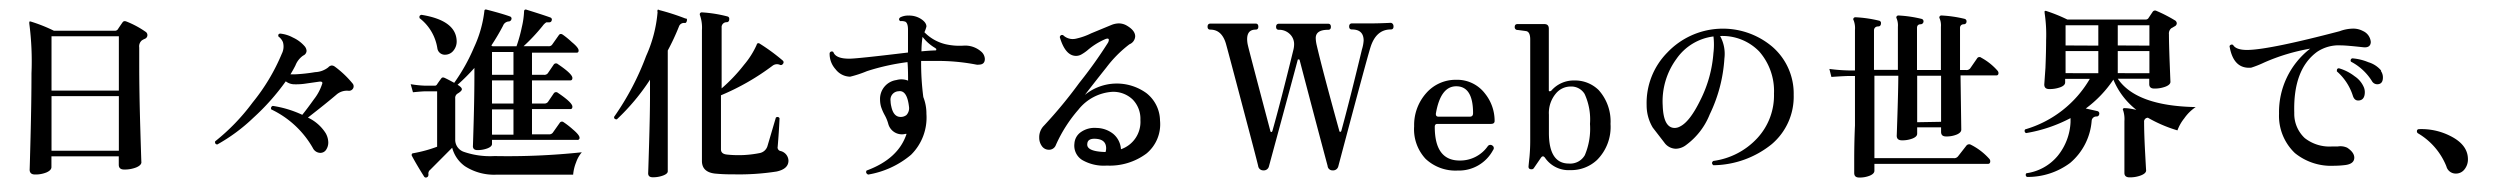 <svg xmlns="http://www.w3.org/2000/svg" viewBox="0 0 297 22"><defs><style>.cls-1{fill:none;}</style></defs><title>1tit1</title><g id="レイヤー_2" data-name="レイヤー 2"><g id="レイヤー_1-2" data-name="レイヤー 1"><path d="M17.27,3.76a.47.47,0,0,1-.09.86,2.32,2.32,0,0,0-.33.18.93.93,0,0,0-.31.84v2q0,3.3.13,7.69t.13,3.93q0,.37-.62.63a3.74,3.74,0,0,1-1.43.25q-.64,0-.64-.57v-1h-8v1.28q0,.37-.58.63a3.45,3.45,0,0,1-1.37.25q-.64,0-.64-.59,0,.42.11-3.87t.11-7.55A34.42,34.42,0,0,0,3.48,2.8c0-.1,0-.18,0-.22a.26.26,0,0,1,.24,0A18.46,18.46,0,0,1,6.4,3.65h7.22A.41.41,0,0,0,14,3.48q.2-.31.55-.81c.1-.16.26-.2.48-.11A10.89,10.89,0,0,1,17.27,3.76Zm-3.15,7V4.31h-8v6.45Zm0,7.15V11.42h-8v6.49Z"/><path d="M41.91,10.56a.56.56,0,0,1-.55.22,1.89,1.89,0,0,0-1.41.48q-1.17,1-3.37,2.71a5,5,0,0,1,2.11,1.85A2.33,2.33,0,0,1,39,16.9a1.54,1.54,0,0,1-.25.88.81.81,0,0,1-.72.38,1,1,0,0,1-.86-.57A11.2,11.2,0,0,0,32.23,13a.29.29,0,0,1,.18-.42,12.78,12.78,0,0,1,3.5,1.06q.57-.7,1.39-1.85a5.89,5.89,0,0,0,1-1.91c0-.15-.12-.21-.37-.18l-1.54.22a7.67,7.67,0,0,1-1.54.09,1.68,1.68,0,0,1-.9-.35A27,27,0,0,1,30.09,14a20.8,20.8,0,0,1-4.27,3.16c-.22,0-.31-.17-.26-.37A24.36,24.36,0,0,0,30,12.19a23.37,23.37,0,0,0,3.48-5.81A1.88,1.88,0,0,0,33.61,5a1.56,1.56,0,0,0-.53-.66q-.09-.31.2-.35a4,4,0,0,1,1.52.47,4.09,4.09,0,0,1,1.36,1,.93.93,0,0,1,.26.59.64.64,0,0,1-.4.55,2.54,2.54,0,0,0-.92,1.17c-.16.32-.36.68-.59,1.06l.55,0a19.48,19.48,0,0,0,2.38-.26A2.67,2.67,0,0,0,39,8a.62.62,0,0,1,.42-.22.66.66,0,0,1,.35.13,11.55,11.55,0,0,1,2.11,2A.51.51,0,0,1,41.91,10.56Z"/><path d="M69.12,18.09a3.65,3.65,0,0,0-.68,1.2,5,5,0,0,0-.35,1.46H59a6.38,6.38,0,0,1-3.76-1,3.89,3.89,0,0,1-1.52-2.2L51.1,20.18a.55.55,0,0,0-.2.53c0,.18-.05.29-.15.33a.25.25,0,0,1-.37-.07q-.88-1.39-1.45-2.46a.2.2,0,0,1,0-.2c0-.06.07-.09.18-.11a16,16,0,0,0,2.82-.77V10.85H50.53q-.35,0-1.47.11L48.79,10a12.55,12.55,0,0,0,1.74.18h1.12a.29.29,0,0,0,.24-.11q.2-.31.53-.75c.09-.13.22-.15.4-.07s.67.33,1.14.59a21.81,21.81,0,0,0,2.35-4.2,14.06,14.06,0,0,0,1.23-4.29c0-.19.1-.26.29-.2q1.8.46,2.77.81a.26.26,0,0,1,.15.35.34.34,0,0,1-.33.24.78.78,0,0,0-.66.51,26.12,26.12,0,0,1-1.39,2.35l.15.09h2.84A17.41,17.41,0,0,0,62,3.19a9.68,9.68,0,0,0,.26-1.83.23.23,0,0,1,.09-.2.23.23,0,0,1,.22,0q2,.62,2.82.92a.26.26,0,0,1,.15.35.27.27,0,0,1-.26.22l-.37,0a1.56,1.56,0,0,0-.44.42,21.84,21.84,0,0,1-2.27,2.42h2.95a.48.48,0,0,0,.44-.18l.79-1.12c.12-.18.28-.2.48-.07A9.86,9.86,0,0,1,67.93,5q.81.66.81,1c0,.18-.08.26-.24.26H63.2V8.89h1.43a.51.51,0,0,0,.46-.2l.68-1a.33.33,0,0,1,.51-.07Q68,8.78,68,9.26c0,.19-.08.29-.24.29H63.2V12.3h1.43a.54.54,0,0,0,.46-.18l.68-1a.33.33,0,0,1,.51-.09Q68,12.19,68,12.67c0,.19-.08.29-.24.29H63.2v3h2a.54.54,0,0,0,.46-.18l.84-1.19a.31.31,0,0,1,.46-.07,9.64,9.64,0,0,1,1.08.84q.81.68.81,1a.23.23,0,0,1-.26.26H58.45v.48q0,.31-.53.52a3.26,3.26,0,0,1-1.21.21c-.35,0-.53-.16-.53-.48q0,.31.09-2.83t.09-5.75v-.7a23.84,23.84,0,0,1-2,2q.51.31.51.53t-.53.53a.6.6,0,0,0-.26.57v4.86a1.51,1.51,0,0,0,1,1.47,9.53,9.53,0,0,0,3.67.51A83.2,83.2,0,0,0,69.12,18.09ZM54.25,4.82A1.7,1.7,0,0,1,53.88,6a1.26,1.26,0,0,1-1,.5.89.89,0,0,1-.92-.75,5.59,5.59,0,0,0-2.11-3.59c-.06-.22,0-.35.22-.4Q54.14,2.42,54.25,4.82ZM61,8.89V6.18H58.45V8.89Zm0,3.41V9.55H58.45V12.3ZM61,16V13H58.45v3Z"/><path d="M81.6,2.47q-.07.29-.26.26a.63.63,0,0,0-.68.42A27.71,27.71,0,0,1,79.33,6V16.19q0,4.22,0,4.16,0,.29-.55.5a3.44,3.44,0,0,1-1.23.21q-.55,0-.55-.48,0,.26.11-3.41t.11-5.7v-2a25.55,25.55,0,0,1-3.94,4.71c-.22,0-.33-.08-.33-.29a31.92,31.92,0,0,0,3.81-7.24,15.8,15.8,0,0,0,1.36-5.21.35.35,0,0,1,0-.24c0-.06.11-.07.21,0a26.66,26.66,0,0,1,3.1,1C81.6,2.18,81.64,2.29,81.6,2.47ZM93.67,19.08q0,1-1.43,1.3a29,29,0,0,1-5.15.33,19.85,19.85,0,0,1-2.16-.09q-1.54-.18-1.54-1.5V3.59a4.49,4.49,0,0,0-.22-1.74.32.32,0,0,1,0-.29.29.29,0,0,1,.24-.09,15.81,15.81,0,0,1,3,.48q.27.07.22.38a.3.3,0,0,1-.31.31.58.58,0,0,0-.59.64V10.5A19.45,19.45,0,0,0,88.39,7.7a9.92,9.92,0,0,0,1.5-2.37A.28.28,0,0,1,90,5.15a.26.26,0,0,1,.2,0A23.23,23.23,0,0,1,93,7.2a.27.27,0,0,1,0,.4.27.27,0,0,1-.33.11.86.86,0,0,0-.88.09,28.34,28.34,0,0,1-6.14,3.52v6.42q0,.55.7.62a12.81,12.81,0,0,0,3.92-.18,1.2,1.2,0,0,0,.9-.81l1-3.39a.27.27,0,0,1,.44.07q-.07,1.61-.22,3.37a.43.43,0,0,0,.29.51A1.22,1.22,0,0,1,93.67,19.08Z"/><path d="M116.53,6.1A1.22,1.22,0,0,1,117,7q0,.68-.73.68a.83.83,0,0,1-.26,0,24,24,0,0,0-4.8-.44q-.9,0-1.78,0a31.32,31.32,0,0,0,.26,4.29,5.34,5.34,0,0,1,.37,2,6.21,6.21,0,0,1-1.83,4.86,10.62,10.62,0,0,1-5.1,2.35c-.23-.12-.29-.28-.18-.48q3.78-1.39,4.75-4.36l-.11,0a1.68,1.68,0,0,1-2.07-1.21,4.69,4.69,0,0,0-.41-1,5.82,5.82,0,0,1-.44-1,3.13,3.13,0,0,1-.12-.85,2.26,2.26,0,0,1,1.94-2.33,2.15,2.15,0,0,1,1.39.07q0-1.52-.07-2.2A26.65,26.65,0,0,0,103,8.45a13.58,13.58,0,0,1-2,.66,2.22,2.22,0,0,1-1.74-.89,2.71,2.71,0,0,1-.7-1.9A.27.27,0,0,1,99,6.18q.29.81,1.94.79.88,0,6.93-.73,0-2.27,0-2.71,0-.77-.31-.95a1.37,1.37,0,0,0-.62-.07q-.26-.22,0-.44a2,2,0,0,1,1-.22,2.6,2.6,0,0,1,1.39.35c.48.29.73.61.73.95a3.75,3.75,0,0,1-.24.68,5.2,5.2,0,0,0,2.46,1.41,7.44,7.44,0,0,0,2.22.18A2.87,2.87,0,0,1,116.53,6.1ZM108,12.78q-.22-2.11-1.25-1.94A1,1,0,0,0,105.8,12a2.93,2.93,0,0,0,.09.66q.26,1.23,1.1,1.23a1.08,1.08,0,0,0,.69-.22A1.18,1.18,0,0,0,108,12.78Zm3.1-7.08a5.21,5.21,0,0,1-1.5-1.32,11.4,11.4,0,0,0-.13,1.72q.92-.09,1.61-.11c.1,0,.15,0,.15-.11S111.18,5.76,111.08,5.7Z"/><path d="M137.81,14.32a4.51,4.51,0,0,1-1.61,3.92,7.31,7.31,0,0,1-4.71,1.43,5.13,5.13,0,0,1-2.92-.66,2,2,0,0,1-.93-1.94,1.78,1.78,0,0,1,.76-1.37,2.82,2.82,0,0,1,1.86-.5,3.27,3.27,0,0,1,2,.71,2.59,2.59,0,0,1,.91,1.82,3.43,3.43,0,0,0,2.31-3.48,3.27,3.27,0,0,0-.92-2.43,3.33,3.33,0,0,0-2.44-.91,5.59,5.59,0,0,0-4,2.11,16.69,16.69,0,0,0-2.68,4.2.86.86,0,0,1-.86.57,1,1,0,0,1-.81-.44,1.68,1.68,0,0,1-.31-1,1.94,1.94,0,0,1,.57-1.43,54.8,54.8,0,0,0,4.18-5.06,53.18,53.18,0,0,0,3.37-4.71.81.81,0,0,0,.15-.4q0-.26-.4-.11A8.16,8.16,0,0,0,129.16,6a5.12,5.12,0,0,1-.64.44,1.31,1.31,0,0,1-.68.2q-1.28,0-1.94-2.24c.07-.22.21-.29.4-.22a1.65,1.65,0,0,0,1.5.42,7.86,7.86,0,0,0,1.83-.64l2.42-1a2.43,2.43,0,0,1,.86-.18,1.89,1.89,0,0,1,1,.29q.95.57.95,1.25a1.07,1.07,0,0,1-.68.94A14.08,14.08,0,0,0,131.45,8q-1.3,1.63-2.57,3.28a6,6,0,0,1,7.31-.22A4.21,4.21,0,0,1,137.81,14.32Zm-6.47,3.74a1.52,1.52,0,0,0,.07-.44q0-1-1.1-1.12t-1.14.59Q129.05,18,131.34,18.06Z"/><path d="M165.55,3.15c0,.24-.11.35-.33.35q-1.76,0-2.42,2.16-.48,1.54-3.81,14.1a.63.63,0,0,1-.68.48.57.57,0,0,1-.59-.53q-1.45-5.41-3.32-12.56a.1.1,0,0,0-.11-.09c-.07,0-.12,0-.13.09q-.35,1.34-3.41,12.61a.62.62,0,0,1-.66.48.6.6,0,0,1-.62-.53q-.2-.86-1.83-7-1.67-6.34-2-7.52-.49-1.67-1.85-1.67-.33,0-.33-.35t.33-.37l.86,0c.54,0,1.05,0,1.54,0l1.89,0,1.08,0c.22,0,.33.13.33.37s-.11.35-.33.35q-1,0-1,1.14a3.33,3.33,0,0,0,.09.72q.08.41,2.66,10.15c0,.1.07.15.13.15s.1-.05.13-.15q1-3.54,2.48-9.59a2.82,2.82,0,0,0,.09-.68A1.64,1.64,0,0,0,153.18,4a1.79,1.79,0,0,0-1.25-.46c-.22,0-.33-.12-.33-.35s.11-.37.33-.37l1.1,0,1.76,0,1.92,0,1.07,0c.22,0,.33.13.33.37s-.11.35-.33.35q-1.48,0-1.47,1a4.1,4.1,0,0,0,.11.81q.66,2.86,2.68,10.16c0,.1.06.15.13.15s.1-.05.13-.15q1-3.65,2.44-9.64A4.51,4.51,0,0,0,162,4.82q0-1.32-1.39-1.32c-.22,0-.33-.12-.33-.35s.11-.37.33-.37l.89,0,1.31,0q1,0,2.44-.07C165.44,2.77,165.55,2.9,165.55,3.15Z"/><path d="M177.56,14.37q0,.35-.44.35h-6.36c-.21,0-.31.12-.31.35q0,4,2.95,4a4,4,0,0,0,3.34-1.69.38.38,0,0,1,.55-.09.35.35,0,0,1,.09.53,4.59,4.59,0,0,1-4.2,2.44,5.18,5.18,0,0,1-3.82-1.39A5.15,5.15,0,0,1,168,15a5.7,5.7,0,0,1,1.42-3.92A4.64,4.64,0,0,1,173,9.48a4.15,4.15,0,0,1,3.43,1.65A5.16,5.16,0,0,1,177.56,14.37ZM175,13.44q0-3.19-2-3.19-1.87,0-2.42,3.26c0,.23.07.35.33.35h3.7C174.88,13.86,175,13.72,175,13.44Z"/><path d="M191.33,14.72A5.53,5.53,0,0,1,189.73,19a4.48,4.48,0,0,1-3.17,1.21,3.39,3.39,0,0,1-3-1.45q-.26-.37-.51,0L182.2,20a.32.32,0,0,1-.26.11c-.25,0-.37-.12-.35-.35s.07-.73.11-1.08q.09-1,.09-1.89V4.69q0-.95-.53-1l-1-.13a.32.32,0,0,1-.31-.35c0-.23.11-.35.33-.35q1.72,0,3.19,0c.35,0,.53.18.53.55v7.28c0,.1,0,.15.09.15a.28.28,0,0,0,.24-.11,3.52,3.52,0,0,1,2.71-1.17,4,4,0,0,1,2.88,1.14A5.55,5.55,0,0,1,191.33,14.72Zm-2.44,0a7.2,7.2,0,0,0-.64-3.56,1.84,1.84,0,0,0-1.67-.88,2.26,2.26,0,0,0-1.69.77,3.58,3.58,0,0,0-.88,2.57v2.16q0,3.65,2.38,3.65a2,2,0,0,0,1.89-1A8.07,8.07,0,0,0,188.89,14.72Z"/><path d="M213.09,11.27a7.39,7.39,0,0,1-2.61,5.86,11.23,11.23,0,0,1-6.94,2.5c-.19-.18-.21-.34,0-.51a8.67,8.67,0,0,0,5.21-2.69,7.47,7.47,0,0,0,2-5.31,7.12,7.12,0,0,0-1.75-5,6.08,6.08,0,0,0-4.65-1.84,4.38,4.38,0,0,1,.51,2.66,17.7,17.7,0,0,1-1.74,6.64,8.32,8.32,0,0,1-2.79,3.63,2.08,2.08,0,0,1-1.25.46,1.72,1.72,0,0,1-1.37-.75l-1.36-1.76a5.14,5.14,0,0,1-.73-2.66,8.53,8.53,0,0,1,2.45-6.25,9.1,9.1,0,0,1,12.48-.7A7.35,7.35,0,0,1,213.09,11.27Zm-9.53-5a8.45,8.45,0,0,0,0-1.94A6.3,6.3,0,0,0,199.16,7a8.52,8.52,0,0,0-1.63,5.54q.09,2.66,1.43,2.66a1.35,1.35,0,0,0,.64-.18q1.15-.57,2.4-3.12A14.78,14.78,0,0,0,203.56,6.23Z"/><path d="M237.29,8.38a.45.45,0,0,1,.13.29c0,.19-.09.29-.26.29h-4.25L233,15.4c0,.23-.18.43-.53.58a3.17,3.17,0,0,1-1.28.23c-.4,0-.59-.18-.59-.55v-.53h-2.84v.75c0,.24-.18.42-.54.57a3.33,3.33,0,0,1-1.27.22c-.41,0-.62-.18-.62-.55q0,.18.09-2.64T225.52,9h-2.84v9.79h9.44a.58.58,0,0,0,.48-.2l1-1.28a.42.42,0,0,1,.55-.11,7.39,7.39,0,0,1,2.16,1.65.42.42,0,0,1,.13.31q0,.31-.29.31H222.68v.81q0,.35-.53.58a3.17,3.17,0,0,1-1.28.23c-.4,0-.59-.18-.59-.55,0,0,0-.5,0-1.63q0-2,.09-4,0-3,0-5.88h-.71q-.53,0-2.09.11l-.24-.95a20.59,20.59,0,0,0,2.33.18h.71V3.57a2.61,2.61,0,0,0-.15-1.14.23.23,0,0,1,0-.29.26.26,0,0,1,.22-.09,15,15,0,0,1,2.77.4.29.29,0,0,1,.24.38.3.3,0,0,1-.31.31c-.34,0-.51.21-.51.48V8.3h2.84V3.19a2.16,2.16,0,0,0-.15-1,.22.22,0,0,1,0-.24.24.24,0,0,1,.22-.11,14.6,14.6,0,0,1,2.73.4.3.3,0,0,1,.24.35.34.34,0,0,1-.31.29q-.46,0-.46.44v5h2.84V3.19a2.16,2.16,0,0,0-.15-1,.22.22,0,0,1,0-.24.24.24,0,0,1,.22-.11,14.66,14.66,0,0,1,2.75.4.3.3,0,0,1,.22.35.3.3,0,0,1-.29.29c-.32,0-.48.18-.48.44q0,1.3,0,5h.73a.54.54,0,0,0,.48-.2l.81-1.17a.33.33,0,0,1,.51-.09A7,7,0,0,1,237.29,8.38Zm-6.69,6.09V9h-2.84v5.52Z"/><path d="M260.85,12.72a5.13,5.13,0,0,0-1.36,1.34,5,5,0,0,0-.81,1.43,16.25,16.25,0,0,1-3.5-1.5.45.45,0,0,0-.46.51q0,1.39.12,3.63t.12,2.11q0,.35-.6.59a3.59,3.59,0,0,1-1.36.24q-.62,0-.62-.53V14.39a3.4,3.4,0,0,0-.15-1.28.17.17,0,0,1,0-.21.27.27,0,0,1,.23-.05q.44,0,1.34.2a8.84,8.84,0,0,1-2.73-3.59,13.77,13.77,0,0,1-3.28,3.43l1.38.31a.29.29,0,0,1,.22.35.31.31,0,0,1-.31.29.55.55,0,0,0-.59.51,7.28,7.28,0,0,1-2.55,5,8.4,8.4,0,0,1-5.13,1.67.27.27,0,0,1-.07-.44,5.87,5.87,0,0,0,3.72-2.07,6.83,6.83,0,0,0,1.52-4c0-.18,0-.34,0-.48a17.4,17.4,0,0,1-5.28,1.78.28.28,0,0,1-.11-.44,13.11,13.11,0,0,0,7.68-6h-2.93v.42c0,.23-.19.43-.56.57a3.65,3.65,0,0,1-1.33.22c-.4,0-.59-.18-.59-.55T243,8.06q.08-2,.08-3.31a17.25,17.25,0,0,0-.18-3.21c0-.1,0-.18,0-.22a.26.26,0,0,1,.24,0,18.81,18.81,0,0,1,2.46,1h9.28a.41.41,0,0,0,.33-.13l.53-.79a.34.34,0,0,1,.44-.11,16.8,16.8,0,0,1,2.15,1.1.44.44,0,0,1,.27.37.4.4,0,0,1-.22.35l-.42.24a.8.8,0,0,0-.29.71q0,1.1.09,3.43t.09,2.22c0,.24-.2.43-.58.58a3.65,3.65,0,0,1-1.35.23c-.39,0-.59-.18-.59-.53V9.35h-3.74Q253.79,12.59,260.85,12.72Zm-11.57-7.3V3h-3.89v2.4Zm0,3.28V6.07h-3.89V8.69Zm6.07-3.28V3h-3.76v2.4Zm0,3.28V6.07h-3.76V8.69Z"/><path d="M280.72,5.61q-2-.22-2.64-.22a4.61,4.61,0,0,0-2.81.77q-2.86,2.09-2.71,7.24a3.94,3.94,0,0,0,1.24,3,4.75,4.75,0,0,0,3.25,1l.68,0a1.89,1.89,0,0,1,1.12.15q.83.55.84,1.17,0,.79-1.19.9a10.53,10.53,0,0,1-1.17.07,6.83,6.83,0,0,1-4.69-1.5,6.1,6.1,0,0,1-1.89-4.69,9.51,9.51,0,0,1,3.7-7.72A23.31,23.31,0,0,0,269,7.42a12.35,12.35,0,0,1-1.56.62q-2.11.18-2.57-2.55a.28.28,0,0,1,.42-.15q.38.64,1.87.59,2.66-.09,10.78-2.22a4.72,4.72,0,0,1,1.58-.31,2.43,2.43,0,0,1,1.21.29,1.56,1.56,0,0,1,.92,1.3Q281.62,5.72,280.72,5.61Zm.13,4.82a1.6,1.6,0,0,1,.09.51c0,.65-.27,1-.79,1q-.44,0-.62-.53a6.44,6.44,0,0,0-1.91-2.93c0-.22,0-.34.24-.37a5.51,5.51,0,0,1,1.87.95A2.94,2.94,0,0,1,280.85,10.43Zm2-2a1.34,1.34,0,0,1,.24.77c0,.54-.23.81-.68.81a.72.72,0,0,1-.62-.37,6.43,6.43,0,0,0-2.49-2.31.26.26,0,0,1,.15-.4,6.18,6.18,0,0,1,1.91.46A3.15,3.15,0,0,1,282.88,8.38Z"/><path d="M293.19,18.92a1.87,1.87,0,0,1-.4,1.19,1.27,1.27,0,0,1-1.06.51,1.14,1.14,0,0,1-1.1-.86,8,8,0,0,0-3.37-3.92.27.27,0,0,1-.13-.24c0-.18.1-.26.29-.26a7.56,7.56,0,0,1,3.63.79Q293.19,17.18,293.19,18.92Z"/><rect class="cls-1" width="297" height="22"/></g></g></svg>